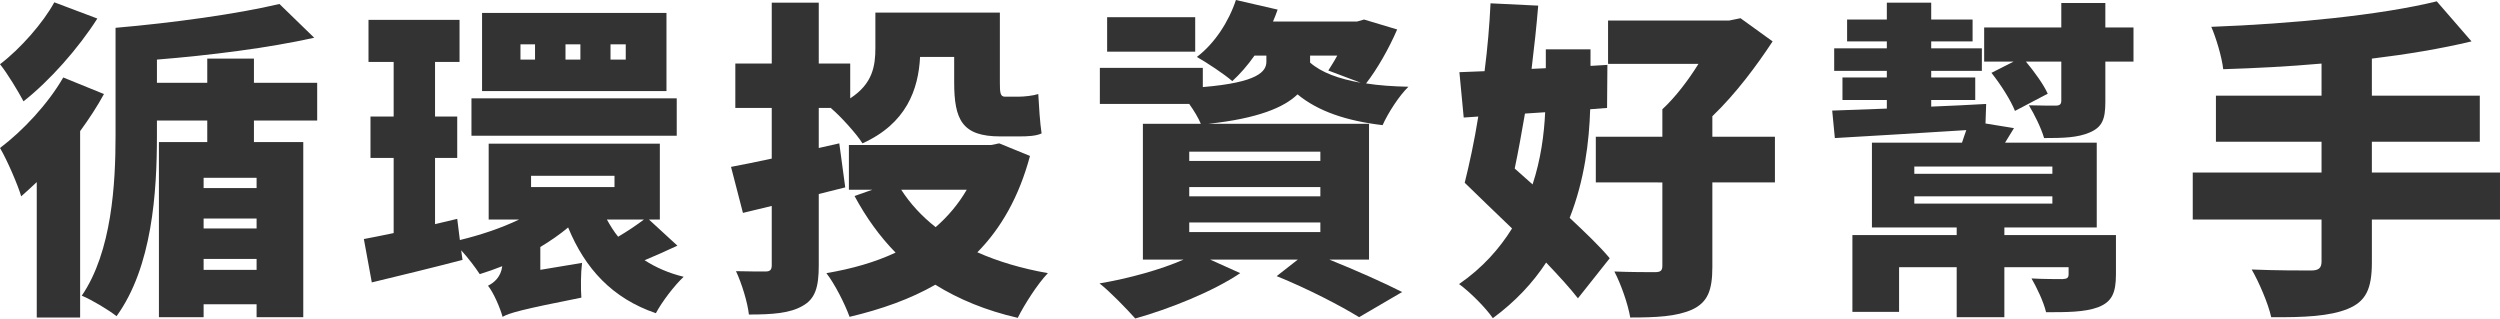 <?xml version="1.0" encoding="utf-8"?>
<!-- Generator: Adobe Illustrator 16.0.0, SVG Export Plug-In . SVG Version: 6.00 Build 0)  -->
<!DOCTYPE svg PUBLIC "-//W3C//DTD SVG 1.1//EN" "http://www.w3.org/Graphics/SVG/1.1/DTD/svg11.dtd">
<svg version="1.1" id="圖層_1" xmlns="http://www.w3.org/2000/svg" xmlns:xlink="http://www.w3.org/1999/xlink" x="0px" y="0px"
	 width="604.082px" height="76.962px" viewBox="0 0 604.082 76.962" enable-background="new 0 0 604.082 76.962"
	 xml:space="preserve">
<g>
	<path fill="#333333" d="M23.521,4.48C18.88,11.76,12,19.521,5.68,24.48c-1.28-2.4-3.92-6.8-5.68-8.96
		C4.96,11.76,10.48,5.44,13.12,0.56L23.521,4.48z M25.121,22.721c-1.6,2.96-3.6,6-5.76,8.96v45.041H8.88V44.001
		c-1.28,1.2-2.56,2.4-3.76,3.44c-0.72-2.56-3.44-8.88-5.12-11.68c5.52-4.16,11.6-10.64,15.28-17.041L25.121,22.721z M61.361,29.121
		v5.2h11.92v42.321h-11.28v-3.12h-12.8v3.12h-10.8V34.321h11.68v-5.2h-12.16v3.68c0,13.6-1.12,31.681-9.76,43.601
		c-1.92-1.52-5.92-3.92-8.4-4.96c7.28-10.64,8.16-27.121,8.16-38.641V6.72c13.92-1.2,29.521-3.36,39.601-5.76l8.4,8.16
		c-11.121,2.48-25.121,4.24-38.001,5.28V20h12.16v-5.84h11.28V20h15.28v9.12H61.361z M62.001,42.961h-12.8v2.48h12.8V42.961z
		 M62.001,52.801h-12.8v2.4h12.8V52.801z M62.001,65.201v-2.64h-12.8v2.64H62.001z"/>
	<path fill="#333333" d="M163.682,59.361c-2.72,1.28-5.44,2.48-7.92,3.52c2.72,1.76,5.84,3.12,9.44,4c-2.24,2.08-5.28,6.08-6.72,8.8
		c-10.56-3.6-17.12-10.8-21.2-20.721c-2,1.68-4.32,3.28-6.72,4.72v5.52l10.08-1.68c-0.32,2.56-0.32,6.32-0.16,8.4
		c-14.48,2.88-17.36,3.68-19.041,4.64c-0.56-2.08-2.16-5.84-3.52-7.52c1.44-0.72,3.12-2.08,3.44-4.72c-1.84,0.72-3.6,1.36-5.44,1.92
		c-1.04-1.6-2.8-3.92-4.48-5.76l0.32,2.32c-7.36,1.92-15.28,3.84-21.92,5.44l-1.92-10.48c2.08-0.4,4.56-0.88,7.2-1.44V38.161h-5.6
		v-10h5.6v-13.2h-6.08V4.8h22V14.96h-5.92v13.2h5.36v10h-5.36v16l5.36-1.28l0.64,5.12c4.96-1.2,10-2.88,14.32-4.96h-7.36v-18.32
		h41.361v18.32h-2.64L163.682,59.361z M163.521,32.801H113.92v-9.04h49.601V32.801z M161.042,22H116.48V3.12h44.561V22z
		 M129.281,10.72h-3.52v3.68h3.52V10.72z M128.321,45.201h20.161v-2.72h-20.161V45.201z M140.241,10.72h-3.6v3.68h3.6V10.72z
		 M146.641,53.041c0.8,1.44,1.68,2.88,2.72,4.16c2.32-1.36,4.56-2.88,6.24-4.16H146.641z M151.201,10.72h-3.68v3.68h3.68V10.72z"/>
	<path fill="#333333" d="M197.84,46.881v17.28c0,5.28-0.88,8.081-3.92,9.761c-3.04,1.76-7.2,2.08-12.96,2.08
		c-0.32-2.96-1.76-7.6-3.12-10.48c2.8,0.08,6.08,0.08,7.12,0.08c1.12,0,1.52-0.4,1.52-1.52v-14.32l-6.96,1.68l-2.88-11.12
		c2.88-0.56,6.24-1.2,9.84-2v-12.24h-8.8V15.36h8.8V0.64h11.36v14.72h7.6v8.4c5.44-3.521,6.08-7.84,6.08-12.161V3.04h30.081V20
		c0,2.32,0.08,3.36,1.2,3.36h3.36c1.36,0,3.52-0.24,4.72-0.64c0.16,2.88,0.4,6.88,0.8,9.52c-1.36,0.64-3.44,0.72-5.36,0.72h-4.64
		c-9.2,0-11.121-4-11.121-13.121v-6.08h-8.24c-0.4,7.84-3.28,16.081-13.92,20.88c-1.36-2.24-5.521-6.8-7.601-8.48l0.16-0.08h-3.12
		v9.68l4.96-1.12l1.44,10.64L197.84,46.881z M248.881,37.681c-2.64,9.84-6.96,17.44-12.72,23.281c5.04,2.24,10.72,3.92,17.041,5.04
		c-2.48,2.56-5.68,7.6-7.28,10.8c-7.68-1.76-14.24-4.48-19.92-8c-6,3.44-12.96,5.92-20.72,7.76c-1.12-3.12-3.6-8-5.6-10.56
		c6.16-1.04,11.76-2.64,16.72-4.96c-3.84-3.92-7.12-8.48-9.92-13.681l4.32-1.52h-5.68v-10.8h34.321l2-0.4L248.881,37.681z
		 M217.761,45.841c2.16,3.36,4.96,6.4,8.32,9.041c2.96-2.56,5.52-5.6,7.52-9.041H217.761z"/>
	<path fill="#333333" d="M337.602,7.12c-2,4.64-4.88,9.68-7.52,13.04c3.04,0.48,6.48,0.72,10.24,0.8c-2.24,2.16-4.96,6.4-6.24,9.28
		c-8.8-1.04-15.601-3.36-20.561-7.44c-3.2,3.12-9.52,5.84-21.601,7.12h38.881v32.801h-9.6c6.56,2.64,13.36,5.68,17.601,7.84
		l-10.4,6.08c-4.4-2.72-12.4-6.88-19.92-9.92l5.12-4H292.4l7.28,3.28c-6.64,4.48-17.12,8.64-25.36,10.96
		c-2.08-2.32-6.08-6.48-8.64-8.48c7.12-1.2,14.88-3.36,20.32-5.76h-9.84V29.92h14c-0.56-1.36-1.6-3.12-2.8-4.8H265.76V16.4h24.881
		v4.64c13.36-1.12,15.36-3.76,15.36-6.16v-1.44h-2.88c-1.68,2.4-3.52,4.48-5.36,6.16c-1.92-1.68-6.16-4.48-8.56-5.84
		c4.32-3.28,7.68-8.48,9.44-13.76l10.08,2.32c-0.32,0.96-0.72,1.92-1.12,2.88h20.32l1.68-0.48L337.602,7.12z M288.8,12.48h-21.28
		V4.16h21.28V12.48z M319.041,36.641H287.36v2.24h31.681V36.641z M287.36,47.441h31.681v-2.24H287.36V47.441z M287.36,56.081h31.681
		v-2.32H287.36V56.081z M316.561,13.44v1.68c2.72,2.4,6.88,3.92,12.24,4.88l-7.84-2.96c0.64-1.04,1.44-2.24,2.16-3.6H316.561z"/>
	<path fill="#333333" d="M384.241,26.4c-0.24,7.76-1.359,17.121-4.96,26.241c3.84,3.6,7.36,6.96,9.681,9.76l-7.681,9.68
		c-1.921-2.48-4.64-5.44-7.681-8.64c-3.199,4.88-7.439,9.44-12.88,13.44c-1.681-2.48-5.601-6.4-8.16-8.24
		c5.681-3.92,9.761-8.561,12.8-13.44c-4-3.84-8-7.68-11.439-11.04c1.119-4.48,2.32-10,3.279-16l-3.52,0.24l-1.04-10.96l6.08-0.24
		c0.72-5.6,1.2-11.2,1.44-16.4l11.52,0.56c-0.4,4.88-0.96,10.081-1.6,15.28l3.439-0.16V11.92h10.801v4l4.08-0.24l-0.08,10.4
		L384.241,26.4z M370.321,44.561c2-6.08,2.8-12.161,3.039-17.44l-4.879,0.32c-0.801,4.64-1.601,9.12-2.48,13.28L370.321,44.561z
		 M428.881,44.081h-15.12v20.4c0,5.68-1.12,8.56-4.88,10.32c-3.76,1.68-8.641,1.92-14.961,1.92c-0.56-3.28-2.24-8.08-3.84-11.12
		c3.6,0.16,8.48,0.16,9.76,0.16c1.361,0,1.841-0.32,1.841-1.52v-20.16H385.6V33.041h16.081V26.4c3.12-2.88,6.24-6.96,8.72-10.96
		h-21.84V4.96h29.28l2.72-0.56l7.761,5.6c-3.841,5.84-8.88,12.641-14.561,18.081v4.96h15.12V44.081z"/>
	<path fill="#333333" d="M511.282,66.321c0,4.56-1.04,6.64-4.32,7.92c-3.28,1.2-7.52,1.2-12.561,1.2c-0.64-2.64-2.24-5.92-3.52-8.16
		c2.64,0.16,6.561,0.16,7.52,0.16c1.041-0.08,1.44-0.24,1.44-1.2v-1.68h-15.521v12.08h-11.52v-12.08H458.88v10.8H447.6V56.801
		h25.201v-1.84h-20.48V34.48h21.76c0.32-1.04,0.721-2.08,1.04-3.04c-11.601,0.72-23.2,1.44-31.761,1.92l-0.641-6.64
		c3.761-0.16,8.24-0.32,13.201-0.48v-2.08H445.2v-5.44h10.721v-1.6H443.2v-5.44h12.721V10h-9.601V4.72h9.601V0.64h10.721v4.08h10V10
		h-10v1.68h12.24v5.44h-12.24v1.6h10.64v5.44h-10.64v1.6c4.319-0.16,8.879-0.4,13.279-0.64l-0.16,4.72l6.881,1.12l-2.16,3.52h22.16
		v20.48h-22.32v1.84h26.961V66.321z M462.561,42.001h33.36v-1.76h-33.36V42.001z M462.561,49.201h33.36v-1.76h-33.36V49.201z
		 M515.522,6.64v8.24h-6.801v9.76c0,4.24-0.8,6.08-3.76,7.36c-2.96,1.28-6.4,1.36-11.041,1.36c-0.719-2.48-2.399-5.84-3.68-7.92
		c2.4,0.08,5.601,0.08,6.48,0.08c0.96,0,1.359-0.32,1.359-1.2v-9.44h-8.56c2.08,2.48,4.32,5.6,5.28,7.76l-7.92,4.16
		c-0.961-2.48-3.44-6.4-5.681-9.2l5.36-2.72h-7.12V6.64h18.64V0.72h10.641v5.92H515.522z"/>
	<path fill="#333333" d="M604.082,53.041h-30.96v10.4c0,6.48-1.521,9.44-5.841,11.2c-4.319,1.76-10.479,2.08-18.48,2
		c-0.72-3.28-2.96-8.48-4.72-11.52c5.52,0.24,12.4,0.24,14.32,0.24c1.84,0,2.56-0.56,2.56-2.16v-10.16h-31.12v-11.36h31.12v-7.44
		H535.44v-11.12h25.521v-7.76c-8.08,0.72-16.16,1.12-23.761,1.36c-0.32-2.96-1.76-7.68-2.88-10.24
		c19.44-0.72,40.802-2.8,54.481-6.16l8.4,9.68c-7.36,1.76-15.521,3.12-24.08,4.16v8.96h26.08v11.12h-26.08v7.44h30.96V53.041z"/>
</g>
</svg>
